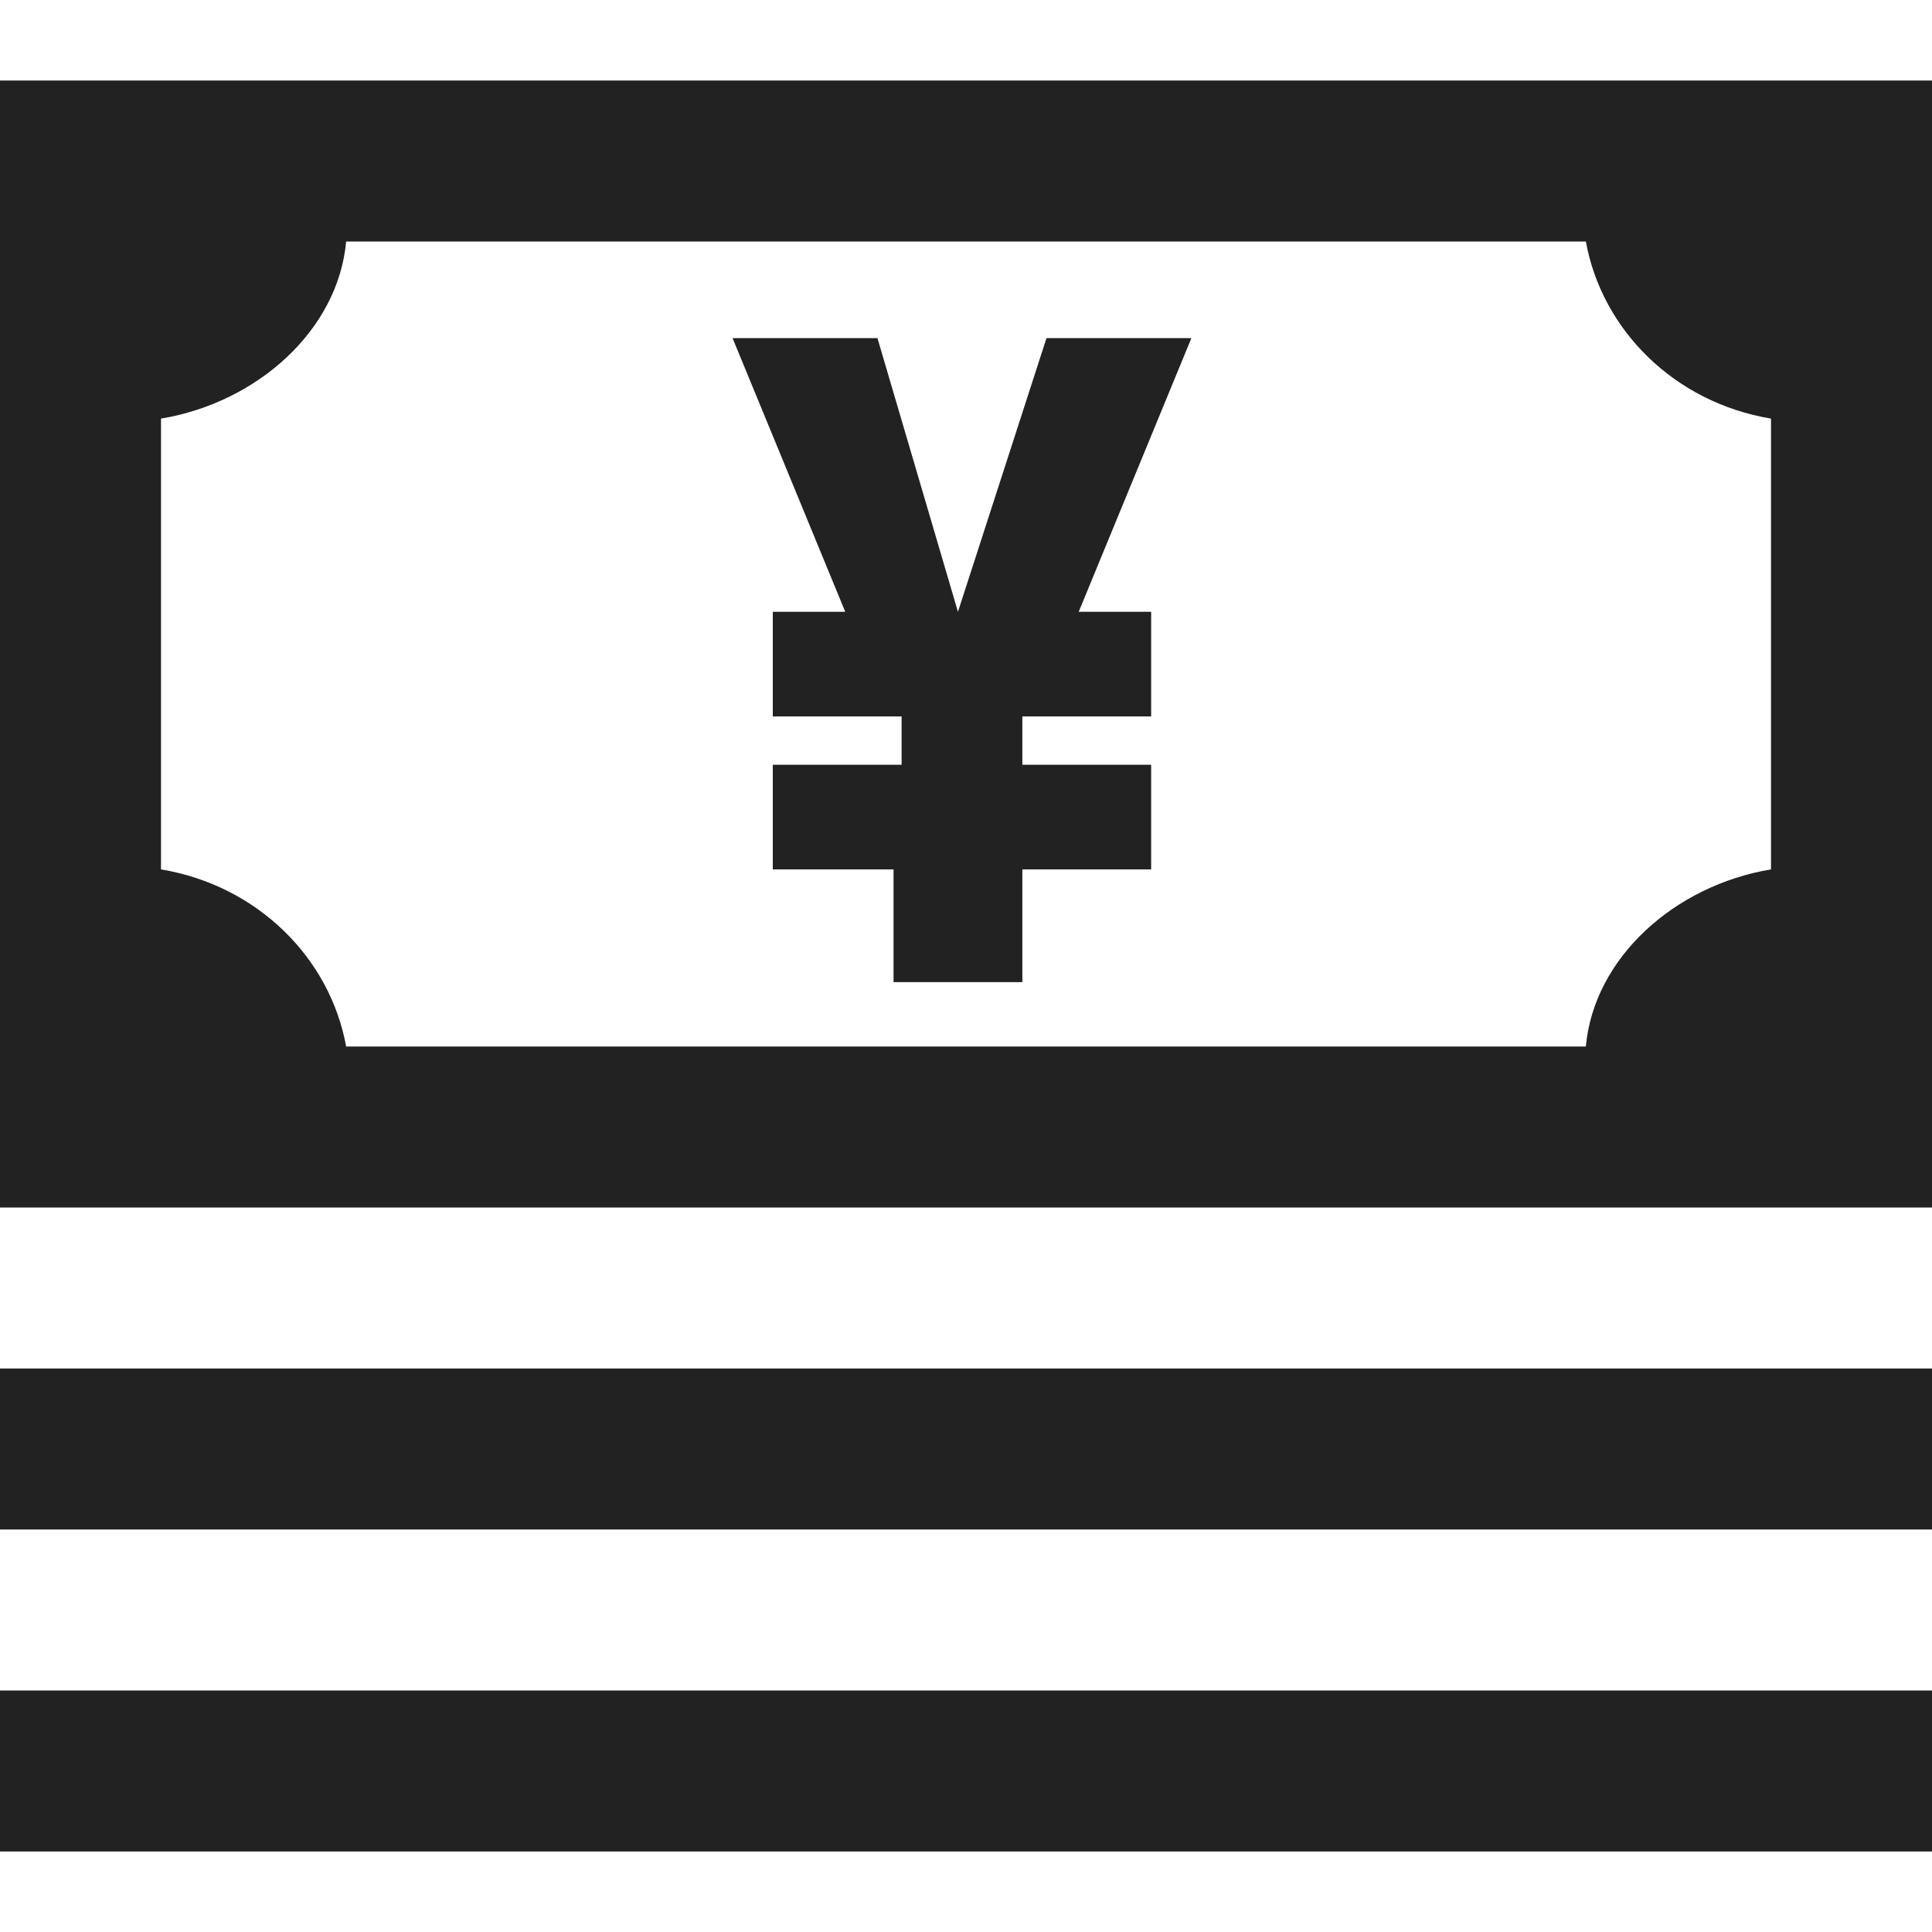 <?xml version="1.0" encoding="utf-8"?>
<!-- Generator: Adobe Illustrator 28.1.0, SVG Export Plug-In . SVG Version: 6.00 Build 0)  -->
<svg version="1.1" id="レイヤー_1" xmlns="http://www.w3.org/2000/svg" xmlns:xlink="http://www.w3.org/1999/xlink" x="0px"
	 y="0px" viewBox="0 0 24 24" style="enable-background:new 0 0 24 24;" xml:space="preserve">
<style type="text/css">
	.st0{fill:#222222;}
</style>
<rect x="0" y="17" class="st0" width="24" height="2"/>
<rect x="0" y="21" class="st0" width="24" height="2"/>
<g>
	<path class="st0" d="M11.2,9.5V8.9H9.6V7.6h0.9L9.1,4.2h1.8l1,3.4l1.1-3.4h1.8l-1.4,3.4h0.9v1.3h-1.6v0.6h1.6v1.3h-1.6v1.4h-1.6
		v-1.4H9.6V9.5H11.2z"/>
</g>
<path class="st0" d="M0,1v14h24V1H0z M22,10.8c-1.2,0.2-2.2,1.1-2.3,2.2H4.3c-0.2-1.1-1.1-2-2.3-2.2V5.2C3.2,5,4.2,4.1,4.3,3h15.4
	c0.2,1.1,1.1,2,2.3,2.2V10.8z"/>
</svg>
